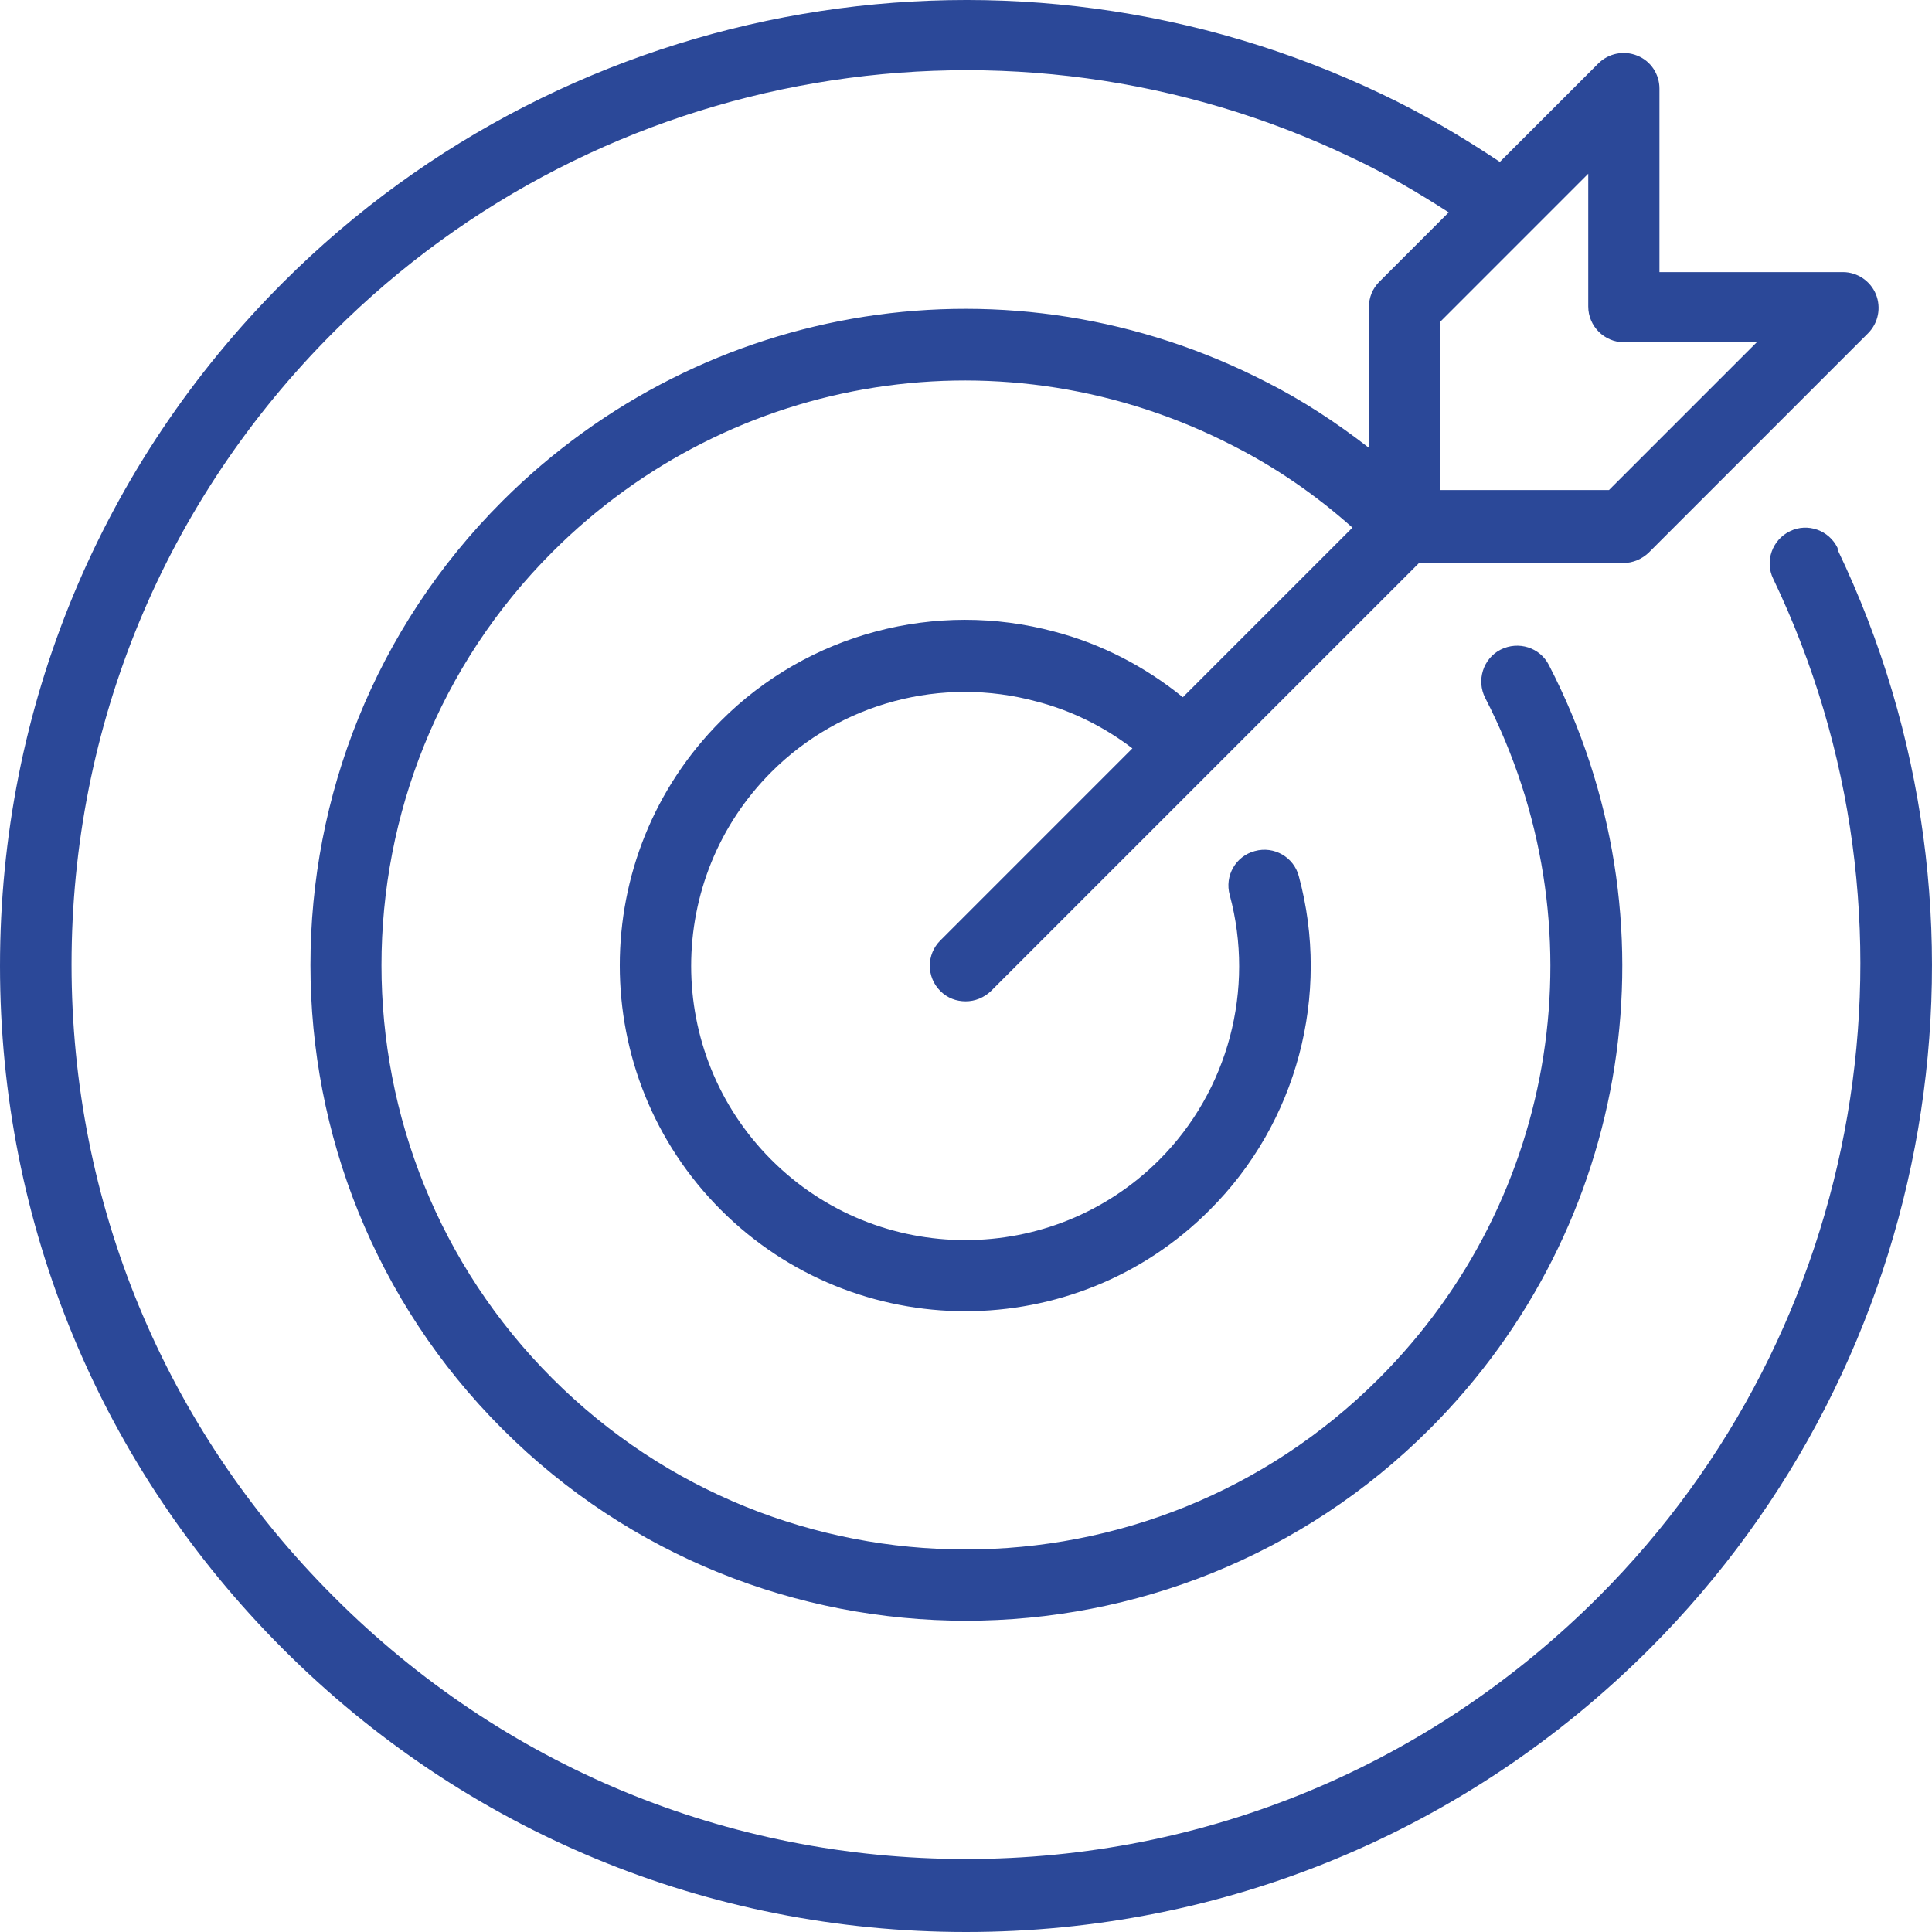 <svg width="70" height="70" viewBox="0 0 70 70" fill="none" xmlns="http://www.w3.org/2000/svg">
<path d="M66.58 19.855C66.269 19.207 65.491 18.935 64.856 19.246C64.208 19.557 63.936 20.335 64.247 20.97C70.158 33.325 67.617 48.156 57.92 57.853C51.789 63.985 43.66 67.356 35.001 67.356C26.341 67.356 18.213 63.985 12.094 57.853C5.962 51.734 2.592 43.592 2.592 34.946C2.592 26.299 5.963 18.144 12.094 12.025C21.791 2.327 36.609 -0.213 48.976 5.711C50.194 6.282 51.361 6.969 52.489 7.695L49.974 10.21C49.728 10.456 49.598 10.78 49.598 11.13V16.225C48.431 15.318 47.187 14.501 45.877 13.84C36.661 9.095 25.537 10.832 18.2 18.157C8.931 27.426 8.931 42.504 18.2 51.773C22.828 56.402 28.922 58.722 35.001 58.722C41.081 58.722 47.174 56.402 51.802 51.773C59.14 44.436 60.877 33.312 56.119 24.095C55.795 23.46 55.017 23.213 54.369 23.538C53.734 23.862 53.487 24.653 53.812 25.288C58.038 33.507 56.495 43.412 49.961 49.946C41.703 58.204 28.273 58.204 20.015 49.946C11.757 41.688 11.757 28.256 20.015 19.998C26.549 13.464 36.453 11.922 44.672 16.148C46.228 16.939 47.68 17.937 49.002 19.117L42.857 25.262C41.483 24.147 39.902 23.33 38.216 22.889C33.912 21.723 29.272 22.954 26.121 26.117C21.234 31.005 21.234 38.952 26.121 43.839C28.558 46.277 31.773 47.508 34.976 47.508C38.178 47.508 41.393 46.289 43.83 43.839C46.993 40.689 48.225 36.048 47.058 31.744C46.876 31.057 46.163 30.642 45.463 30.836C44.776 31.018 44.361 31.731 44.556 32.431C45.476 35.84 44.504 39.522 42.002 42.024C38.126 45.9 31.825 45.9 27.949 42.024C24.073 38.148 24.073 31.847 27.949 27.97C30.451 25.468 34.12 24.483 37.555 25.416C38.812 25.741 39.992 26.324 41.029 27.115L34.068 34.077C33.562 34.582 33.562 35.399 34.068 35.904C34.327 36.164 34.651 36.28 34.988 36.28C35.325 36.28 35.649 36.151 35.909 35.904L51.414 20.399H58.816C59.166 20.399 59.49 20.256 59.736 20.023L67.683 12.076C68.059 11.7 68.163 11.142 67.968 10.663C67.774 10.183 67.294 9.859 66.775 9.859H60.125V3.208C60.125 2.69 59.814 2.21 59.321 2.015C58.842 1.821 58.284 1.925 57.908 2.301L54.343 5.866C52.982 4.958 51.556 4.116 50.078 3.416C36.726 -2.976 20.715 -0.227 10.254 10.235C3.642 16.847 0 25.636 0 34.997C0 44.358 3.643 53.134 10.254 59.746C16.865 66.358 25.654 70 35.002 70C44.349 70 53.137 66.357 59.762 59.746C70.237 49.27 72.972 33.26 66.581 19.919L66.58 19.855ZM58.841 12.401H63.651L58.297 17.755H52.191V11.649L57.545 6.294V11.104C57.545 11.817 58.128 12.401 58.841 12.401Z" fill="#2B4898"/>
</svg>
